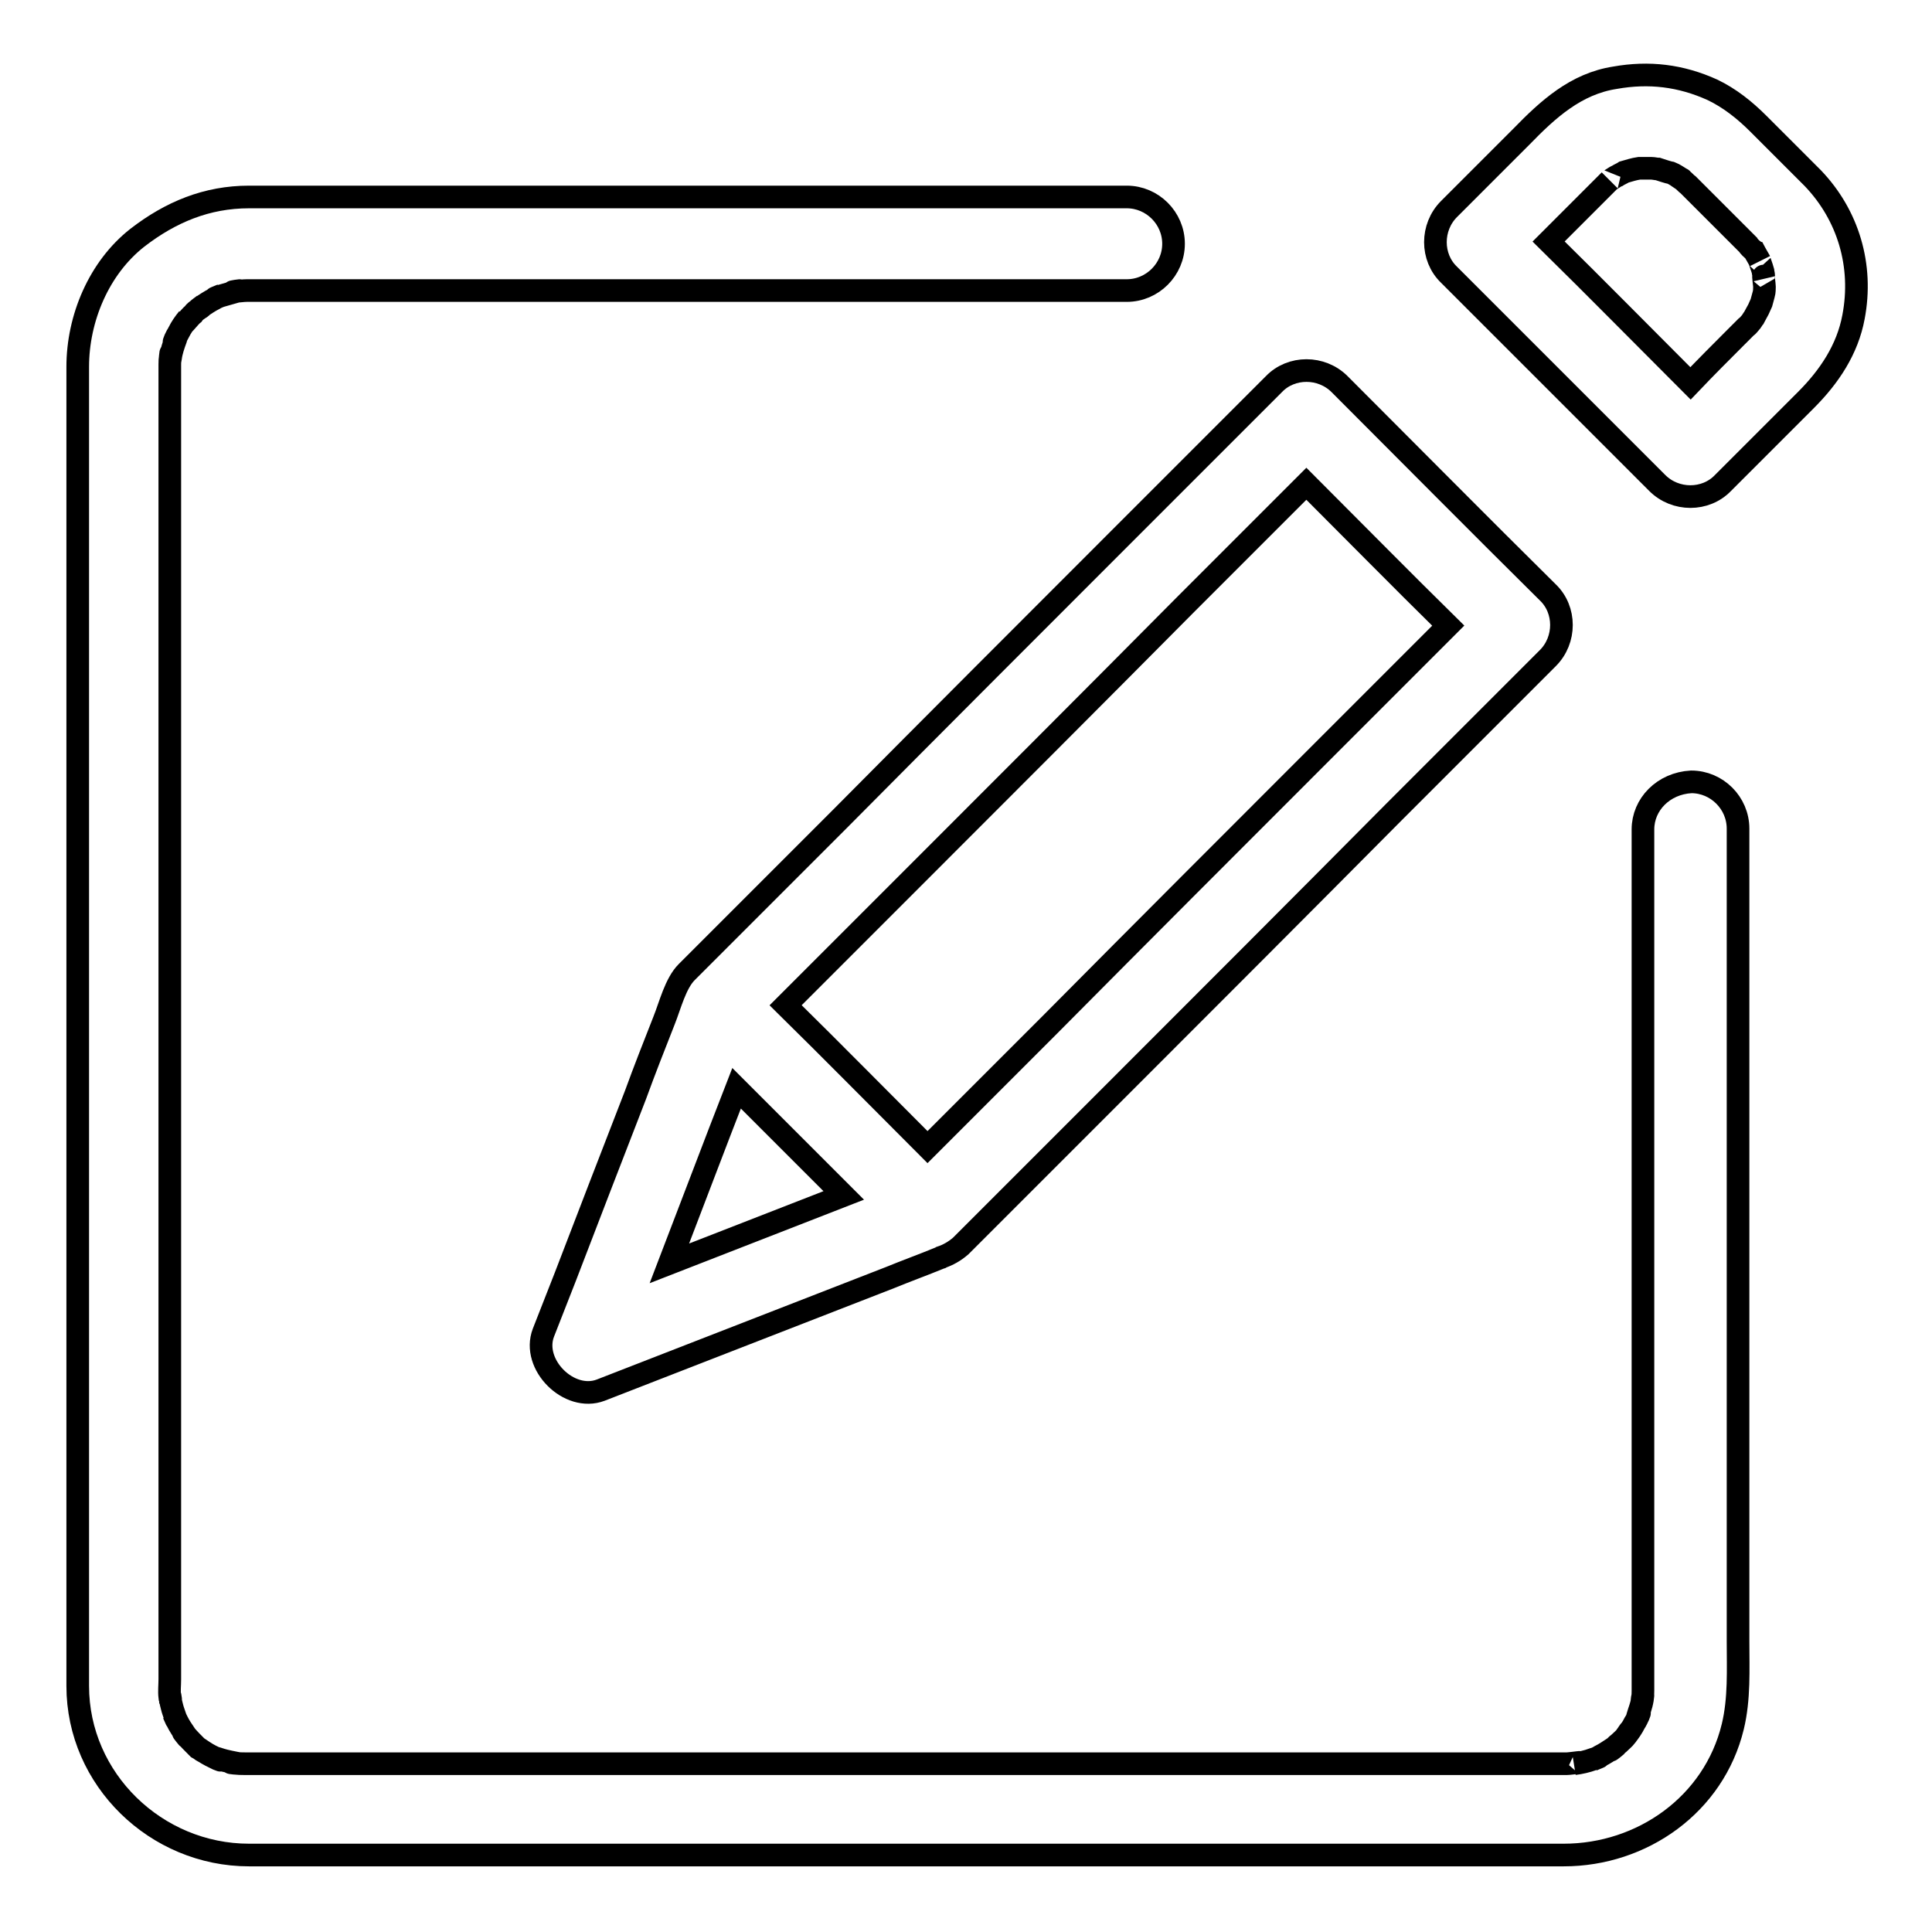 <?xml version="1.0" encoding="utf-8"?>
<!-- Svg Vector Icons : http://www.onlinewebfonts.com/icon -->
<!DOCTYPE svg PUBLIC "-//W3C//DTD SVG 1.1//EN" "http://www.w3.org/Graphics/SVG/1.1/DTD/svg11.dtd">
<svg version="1.1" xmlns="http://www.w3.org/2000/svg" xmlns:xlink="http://www.w3.org/1999/xlink" x="0px" y="0px" viewBox="0 0 256 256" enable-background="new 0 0 256 256" xml:space="preserve">
<g><g><path stroke-width="3" fill-opacity="0" stroke="#000000"  d="M217.7,109.9c0,8.8,0,9.7,0,18.5c0,17.6,0,35.1,0,52.7c0,13.2,0,26,0,39.1c0,1.1,0,2.1,0,3.2c0,0.1,0,0.1,0,0.2c0,0.1,0,0.3,0,0.4c0,0.4,0,0.7-0.1,1.1c-0.1,0.7,0,0.5,0.1-0.5c0,0.2-0.1,0.5-0.1,0.7c-0.1,0.7-0.4,1.4-0.6,2.1c-0.4,1.3,0.6-1.3,0.1-0.1c-0.1,0.3-0.3,0.7-0.5,1c-0.3,0.6-0.7,1.2-1.2,1.8c1.1-1.5,0.3-0.5,0.1-0.1c-0.3,0.4-0.7,0.7-1,1c-0.3,0.2-0.5,0.5-0.8,0.7c-1,0.8,1.2-0.9,0.1-0.1c-0.6,0.4-1.2,0.8-1.8,1.1c-0.3,0.2-0.6,0.3-1,0.5c1.7-0.7,0.5-0.2,0.1-0.1c-0.8,0.3-1.7,0.5-2.5,0.6c2-0.4-0.5,0-1,0c-0.1,0-0.1,0-0.2,0c-0.8,0-1.6,0-2.4,0c-10.4,0-20.7,0-31.1,0c-17.1,0-34.1,0-51.2,0c-17.4,0-34.8,0-52.1,0c-11.3,0-22.6,0-33.9,0c-1.1,0-2.3,0-3.4,0c-0.2,0-0.5,0-0.7,0c0,0-0.1,0-0.1,0c-0.5,0-1,0-1.5-0.1c-1.4-0.1,1.5,0.2,0.2,0c-0.5-0.1-1-0.2-1.4-0.3c-0.4-0.1-0.7-0.2-1-0.3c-1.3-0.4,1.3,0.6,0.1,0.1c-0.7-0.3-1.3-0.6-1.9-1c-0.3-0.2-0.6-0.4-0.9-0.6c1.5,1.1,0.5,0.3,0.1,0.1c-0.6-0.6-1.2-1.2-1.7-1.8c-0.8-1,0.9,1.2,0.1,0.1c-0.2-0.3-0.4-0.6-0.6-0.9c-0.4-0.6-0.7-1.3-1-1.9c0.8,1.9-0.1-0.4-0.2-0.9c-0.1-0.4-0.2-0.7-0.2-1.1c-0.1-0.7-0.1-0.5,0,0.5c0-0.2,0-0.5-0.1-0.7c-0.1-0.8,0-1.6,0-2.4c0-9.2,0-18.3,0-27.6c0-16.6,0-33,0-49.7c0-17.7,0-35.3,0-53c0-12.3,0-24.6,0-36.9c0-2.1,0-4.3,0-6.5c0-0.1,0-0.3,0-0.5c0-0.4,0-0.7,0.1-1.1c0.1-1.4-0.2,1.5,0,0.2c0.1-0.8,0.4-1.7,0.7-2.5c0.4-1.3-0.6,1.3-0.1,0.1c0.1-0.3,0.3-0.6,0.5-1c0.3-0.6,0.7-1.2,1.2-1.8c-1.2,1.6,0.3-0.3,0.7-0.6c0.2-0.3,0.5-0.5,0.8-0.7c0.2-0.1,0.4-0.3,0.6-0.5c-0.8,0.6-0.9,0.7-0.4,0.3c0.6-0.4,1.2-0.8,1.8-1.1c0.3-0.2,0.7-0.3,1-0.5c-1.7,0.7-0.5,0.2-0.1,0.1c0.7-0.2,1.4-0.4,2.1-0.6c1.3-0.3-1.5,0.2-0.2,0c0.5,0,1-0.1,1.5-0.1c0.2,0,0.3,0,0.5,0c10.6,0,21.2,0,31.8,0c17.7,0,35.5,0,53.2,0c11.7,0,17.9,0,29.7,0c0.5,0,0.9,0,1.4,0c3.4,0,6.2-2.8,6.2-6.2c0-3.4-2.8-6.2-6.2-6.2c-8.8,0-12.1,0-20.8,0c-17.6,0-35.1,0-52.7,0c-13.2,0-26.4,0-39.6,0c-1.1,0-2.1,0-3.2,0c-5.6,0-10.4,2-14.8,5.4c-5.1,4-7.9,10.7-7.9,17.1c0,0.6,0,1.2,0,1.8c0,9.8,0,19.5,0,29.3c0,16.9,0,33.7,0,50.5c0,17.5,0,35.1,0,52.6c0,11.9,0,23.3,0,35.2c0,1.8,0,3.6,0,5.4c0,12.4,10.4,22.4,22.7,22.4c7.9,0,15.8,0,23.8,0c16.1,0,32.2,0,48.2,0c17.9,0,35.7,0,53.6,0c13.3,0,26.6,0,39.8,0c2.9,0,5.8,0,8.8,0c10.4,0,19.9-6.7,22.4-17c0.9-3.7,0.7-7.6,0.7-11.3c0-6,0-11.8,0-17.7c0-17.4,0-34.5,0-52c0-13.7,0-19.7,0-33.4c0-1.5,0-3.1,0-4.6c0-3.4-2.8-6.2-6.2-6.2C220.4,103.8,217.7,106.6,217.7,109.9L217.7,109.9z"/><path stroke-width="3" fill-opacity="0" stroke="#000000"  d="M240.2,23.6c-2.4-2.4-4.8-4.8-7.2-7.2c-1.8-1.8-3.8-3.4-6.1-4.5c-4.2-1.9-8.4-2.4-12.9-1.6c-5.2,0.8-8.9,4.2-12.4,7.8c-2.9,2.9-5.7,5.7-8.6,8.6c-0.3,0.3-0.6,0.6-1,1c-2.4,2.4-2.4,6.4,0,8.7c9.1,9.1,18.2,18.2,27.3,27.3c0.1,0.1,0.2,0.2,0.3,0.3c2.4,2.4,6.4,2.4,8.7,0c3.7-3.7,7.3-7.3,11-11c3.1-3.1,5.5-6.7,6.3-11C246.9,35.2,244.9,28.5,240.2,23.6z M233,41c-0.2,0.4-0.4,0.7-0.6,1.1c-0.1,0.1-0.3,0.5-0.5,0.7c-0.2,0.2-0.3,0.4-0.5,0.5c-0.5,0.5-0.9,0.9-1.4,1.4c-2,2-4,4-6,6.1c-6.3-6.3-12.5-12.6-18.8-18.8c0.8-0.8,1.6-1.6,2.3-2.3c1.4-1.4,2.7-2.7,4.1-4.1c0.3-0.3,0.7-0.7,1-1c0.1-0.1,0.3-0.3,0.4-0.4c0.1-0.1,0.2-0.2,0.3-0.3c-0.1,0.1,0.7-0.5,1-0.6c0.3-0.2,0.6-0.3,0.9-0.5c0,0,0,0,0,0c0.7-0.2,1.3-0.4,2-0.5c0,0,0,0,0.1,0c0.4,0,0.7,0,1.1,0c0.1,0,0.3,0,0.4,0c0.3,0,0.7,0.1,0.9,0.1c0.3,0.1,1.5,0.5,1.7,0.5c0.5,0.2,0.9,0.5,1.4,0.8c0,0,0.1,0,0.1,0.1c0.3,0.2,0.5,0.5,0.8,0.7c0.1,0.1,0.2,0.2,0.3,0.3c2.5,2.5,5,5,7.5,7.5c0,0,0.1,0.1,0.1,0.1l0,0c0.1,0.2,0.6,0.7,0.8,0.8c0.1,0.2,0.3,0.5,0.4,0.7c0.1,0.2,0.3,0.5,0.4,0.7c-0.2-0.4,0.3,0.9,0.4,1.3c0,0.2,0.1,0.4,0.1,0.7c-0.1-0.2,0.1,1.1,0.1,1.4c0,0.2,0,0.7-0.1,1c-0.1,0.4-0.2,0.7-0.3,1.1C233.3,40.3,233.1,40.8,233,41z"/><path stroke-width="3" fill-opacity="0" stroke="#000000"  d="M177.8,51.2c-0.1-0.1-0.2-0.2-0.3-0.3c-2.4-2.4-6.4-2.4-8.7,0c-6.7,6.7-13.4,13.4-20.1,20.1c-12.4,12.4-24.9,24.9-37.3,37.4c-6.8,6.8-13.6,13.6-20.4,20.4c-1.5,1.5-2.2,4.4-3,6.4c-1.3,3.3-2.6,6.6-3.8,9.9c-3.1,8-6.2,16-9.3,24.1c-1,2.5-1.9,4.9-2.9,7.4c-1.6,4.2,3.4,9.2,7.6,7.6c12.8-5,25.5-9.9,38.3-14.9c2.2-0.9,4.4-1.7,6.6-2.6c0.1,0,0.1,0,0.2-0.1c0.9-0.3,1.8-0.8,2.6-1.5c6.7-6.7,13.4-13.4,20.1-20.1c12.4-12.4,24.9-24.9,37.3-37.4c6.8-6.8,13.6-13.6,20.4-20.4l0,0c2.4-2.4,2.4-6.4,0-8.7C195.9,69.4,186.9,60.3,177.8,51.2z M97.6,144.2c4.7,4.7,9.4,9.4,14.2,14.2c-7.7,3-15.4,6-23.1,9C91.7,159.6,94.6,151.9,97.6,144.2z M176.3,98.5c-12.4,12.4-24.9,24.9-37.3,37.4c-5.4,5.4-10.7,10.7-16.1,16.1c-6.3-6.3-12.5-12.6-18.8-18.8c5.2-5.2,10.5-10.5,15.7-15.7c12.4-12.4,24.9-24.9,37.3-37.4c5.3-5.3,10.7-10.7,16-16c6.3,6.3,12.5,12.6,18.8,18.8C186.7,88.1,181.5,93.3,176.3,98.5z"/></g></g>
</svg>